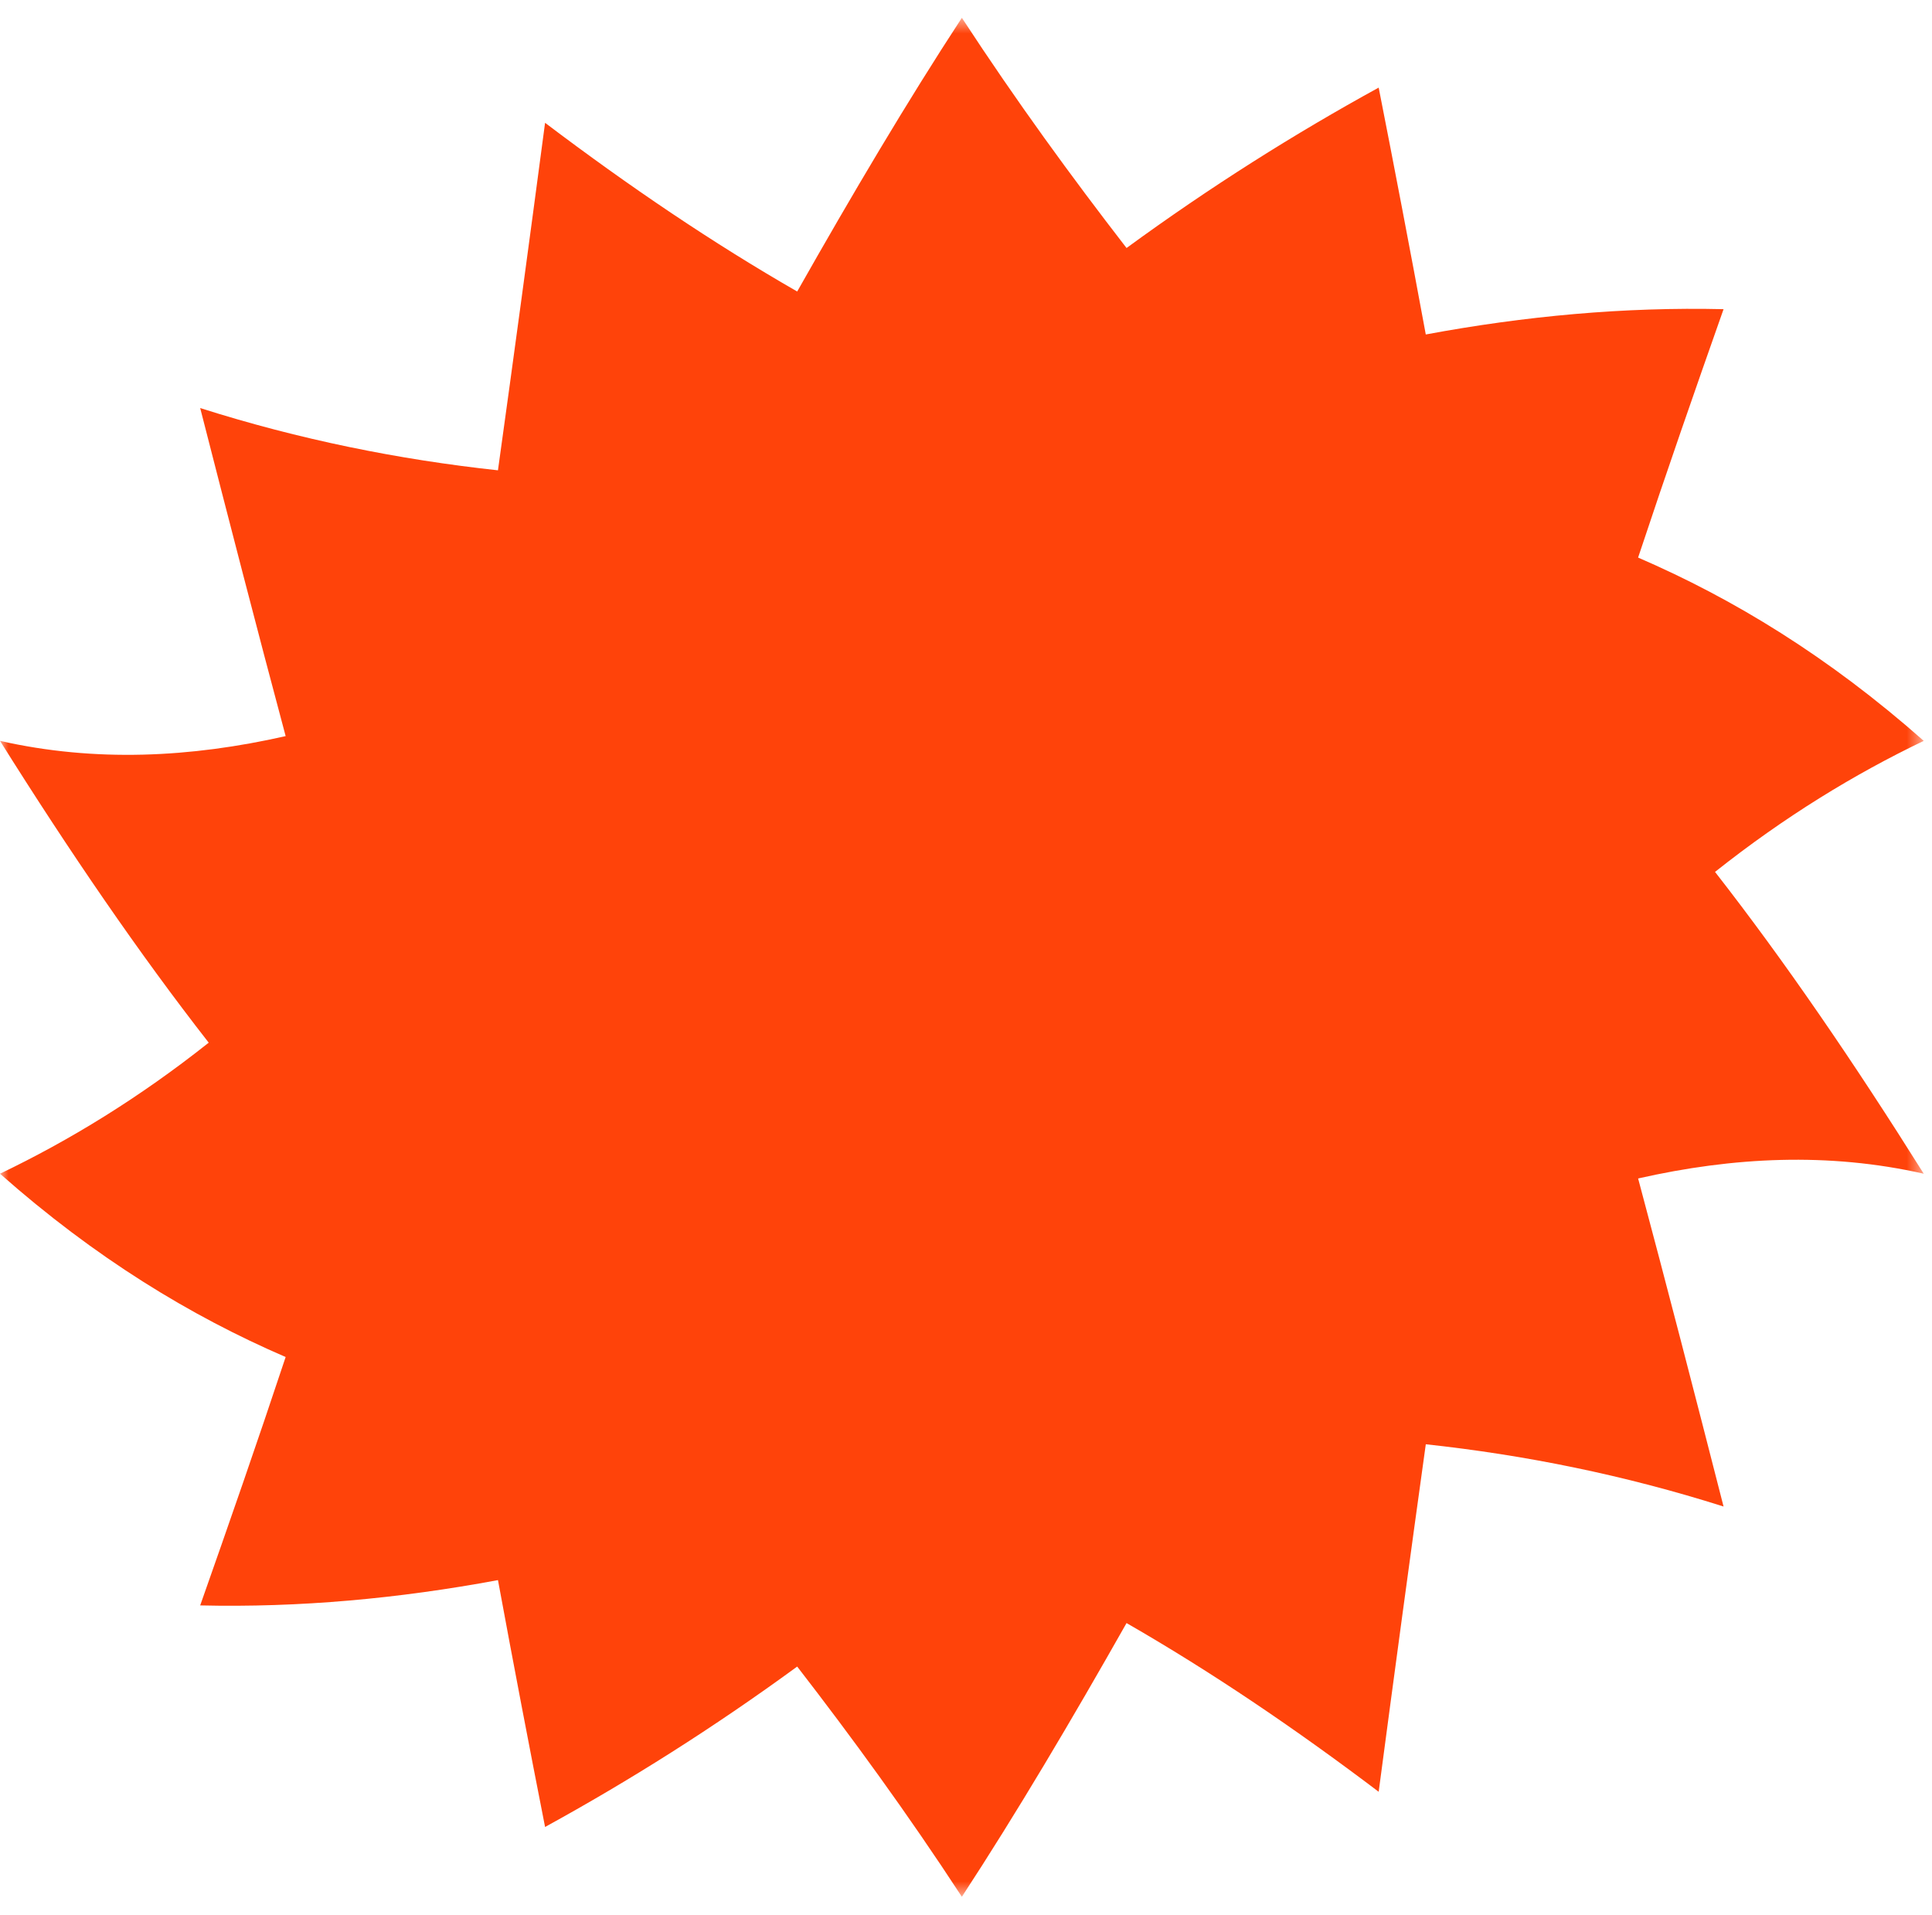 <?xml version="1.0" encoding="UTF-8"?>
<svg width="115px" height="114px" viewBox="0 0 115 114" version="1.1" xmlns="http://www.w3.org/2000/svg" xmlns:xlink="http://www.w3.org/1999/xlink">
    <title>Group 3</title>
    <defs>
        <polygon id="path-1" points="0 0.571 114.509 0.571 114.509 112.413 0 112.413"></polygon>
    </defs>
    <g id="Design" stroke="none" stroke-width="1" fill="none" fill-rule="evenodd">
        <g id="MrLong-Catering-HP-01-Copy" transform="translate(-512, -457)">
            <g id="Group-41" transform="translate(512, 457)">
                <g id="Group-3" transform="translate(0, 0.49)">
                    <mask id="mask-2" fill="white">
                        <use xlink:href="#path-1"></use>
                    </mask>
                    <g id="Clip-2"></g>
                    <path d="M12.424,61.574 C8.283,64.858 4.141,67.388 0,69.374 C5.667,74.386 11.336,77.838 17.003,80.285 C15.307,85.39 13.612,90.259 11.916,95.07 C17.825,95.208 23.733,94.663 29.641,93.564 C30.576,98.634 31.511,103.512 32.445,108.258 C37.447,105.514 42.45,102.367 47.452,98.71 C50.719,102.937 53.987,107.412 57.254,112.413 C60.522,107.416 63.789,101.892 67.056,96.121 C72.059,98.995 77.061,102.377 82.064,106.163 C82.998,99.116 83.933,92.201 84.869,85.478 C90.777,86.117 96.685,87.309 102.593,89.184 C100.898,82.557 99.202,75.99 97.507,69.657 C103.174,68.373 108.841,68.093 114.509,69.374 C110.367,62.772 106.226,56.713 102.085,51.409 C106.226,48.125 110.367,45.595 114.509,43.609 C108.841,38.597 103.173,35.145 97.506,32.699 C99.201,27.593 100.897,22.724 102.593,17.913 C96.684,17.775 90.776,18.32 84.868,19.419 C83.933,14.35 82.998,9.47 82.064,4.725 C77.061,7.469 72.059,10.617 67.056,14.272 C63.789,10.046 60.522,5.572 57.254,0.57 C53.987,5.567 50.719,11.091 47.452,16.862 C42.45,13.989 37.447,10.606 32.445,6.82 C31.511,13.867 30.575,20.782 29.64,27.505 C23.732,26.866 17.824,25.675 11.916,23.799 C13.612,30.426 15.307,36.993 17.003,43.326 C11.335,44.61 5.667,44.89 0,43.609 C4.141,50.211 8.283,56.27 12.424,61.574" id="Fill-1" fill="#FF430A" mask="url(#mask-2)"></path>
                </g>
            </g>
        </g>
    </g>
</svg>